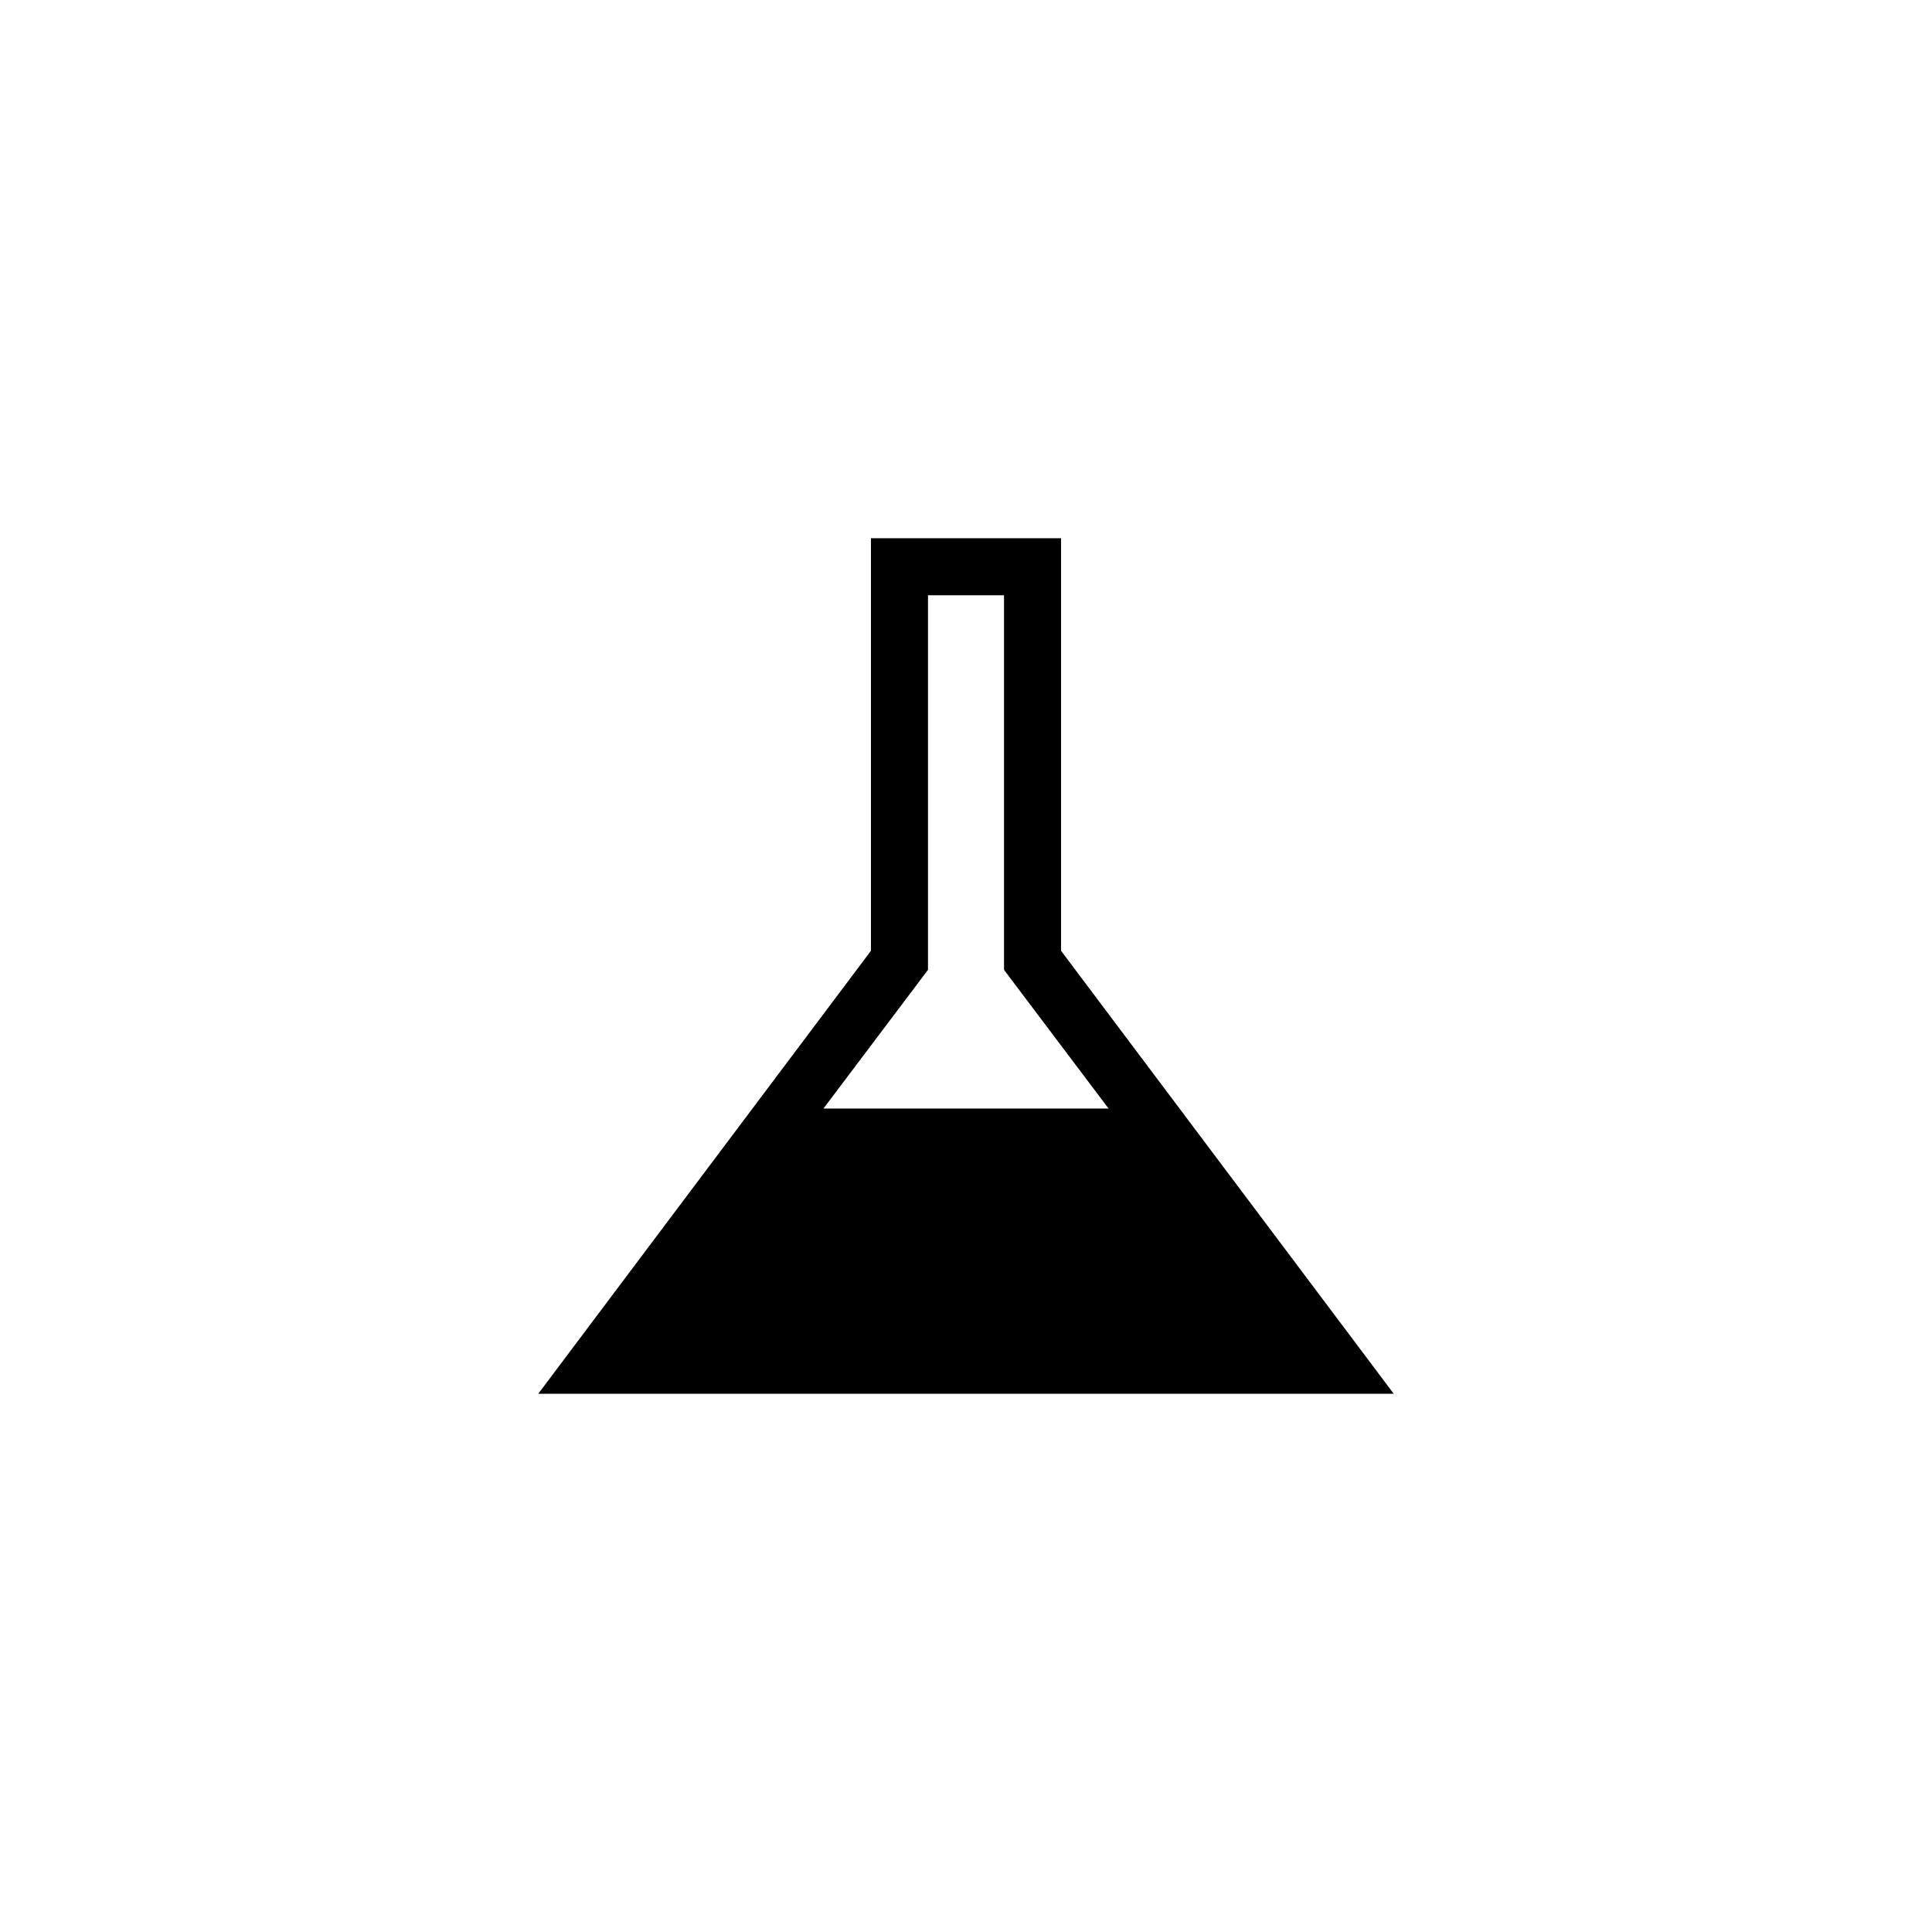 <?xml version="1.0" encoding="UTF-8"?>
<!-- Uploaded to: SVG Repo, www.svgrepo.com, Generator: SVG Repo Mixer Tools -->
<svg fill="#000000" width="800px" height="800px" version="1.1" viewBox="144 144 512 512" xmlns="http://www.w3.org/2000/svg">
 <path d="m425.19 395.97v-109.33h-50.379v109.33l-88.168 117.39h226.71zm-38.289 9.066 3.023-4.031v-99.25h20.152v99.25l3.023 4.031 24.688 32.746h-75.57z"/>
</svg>